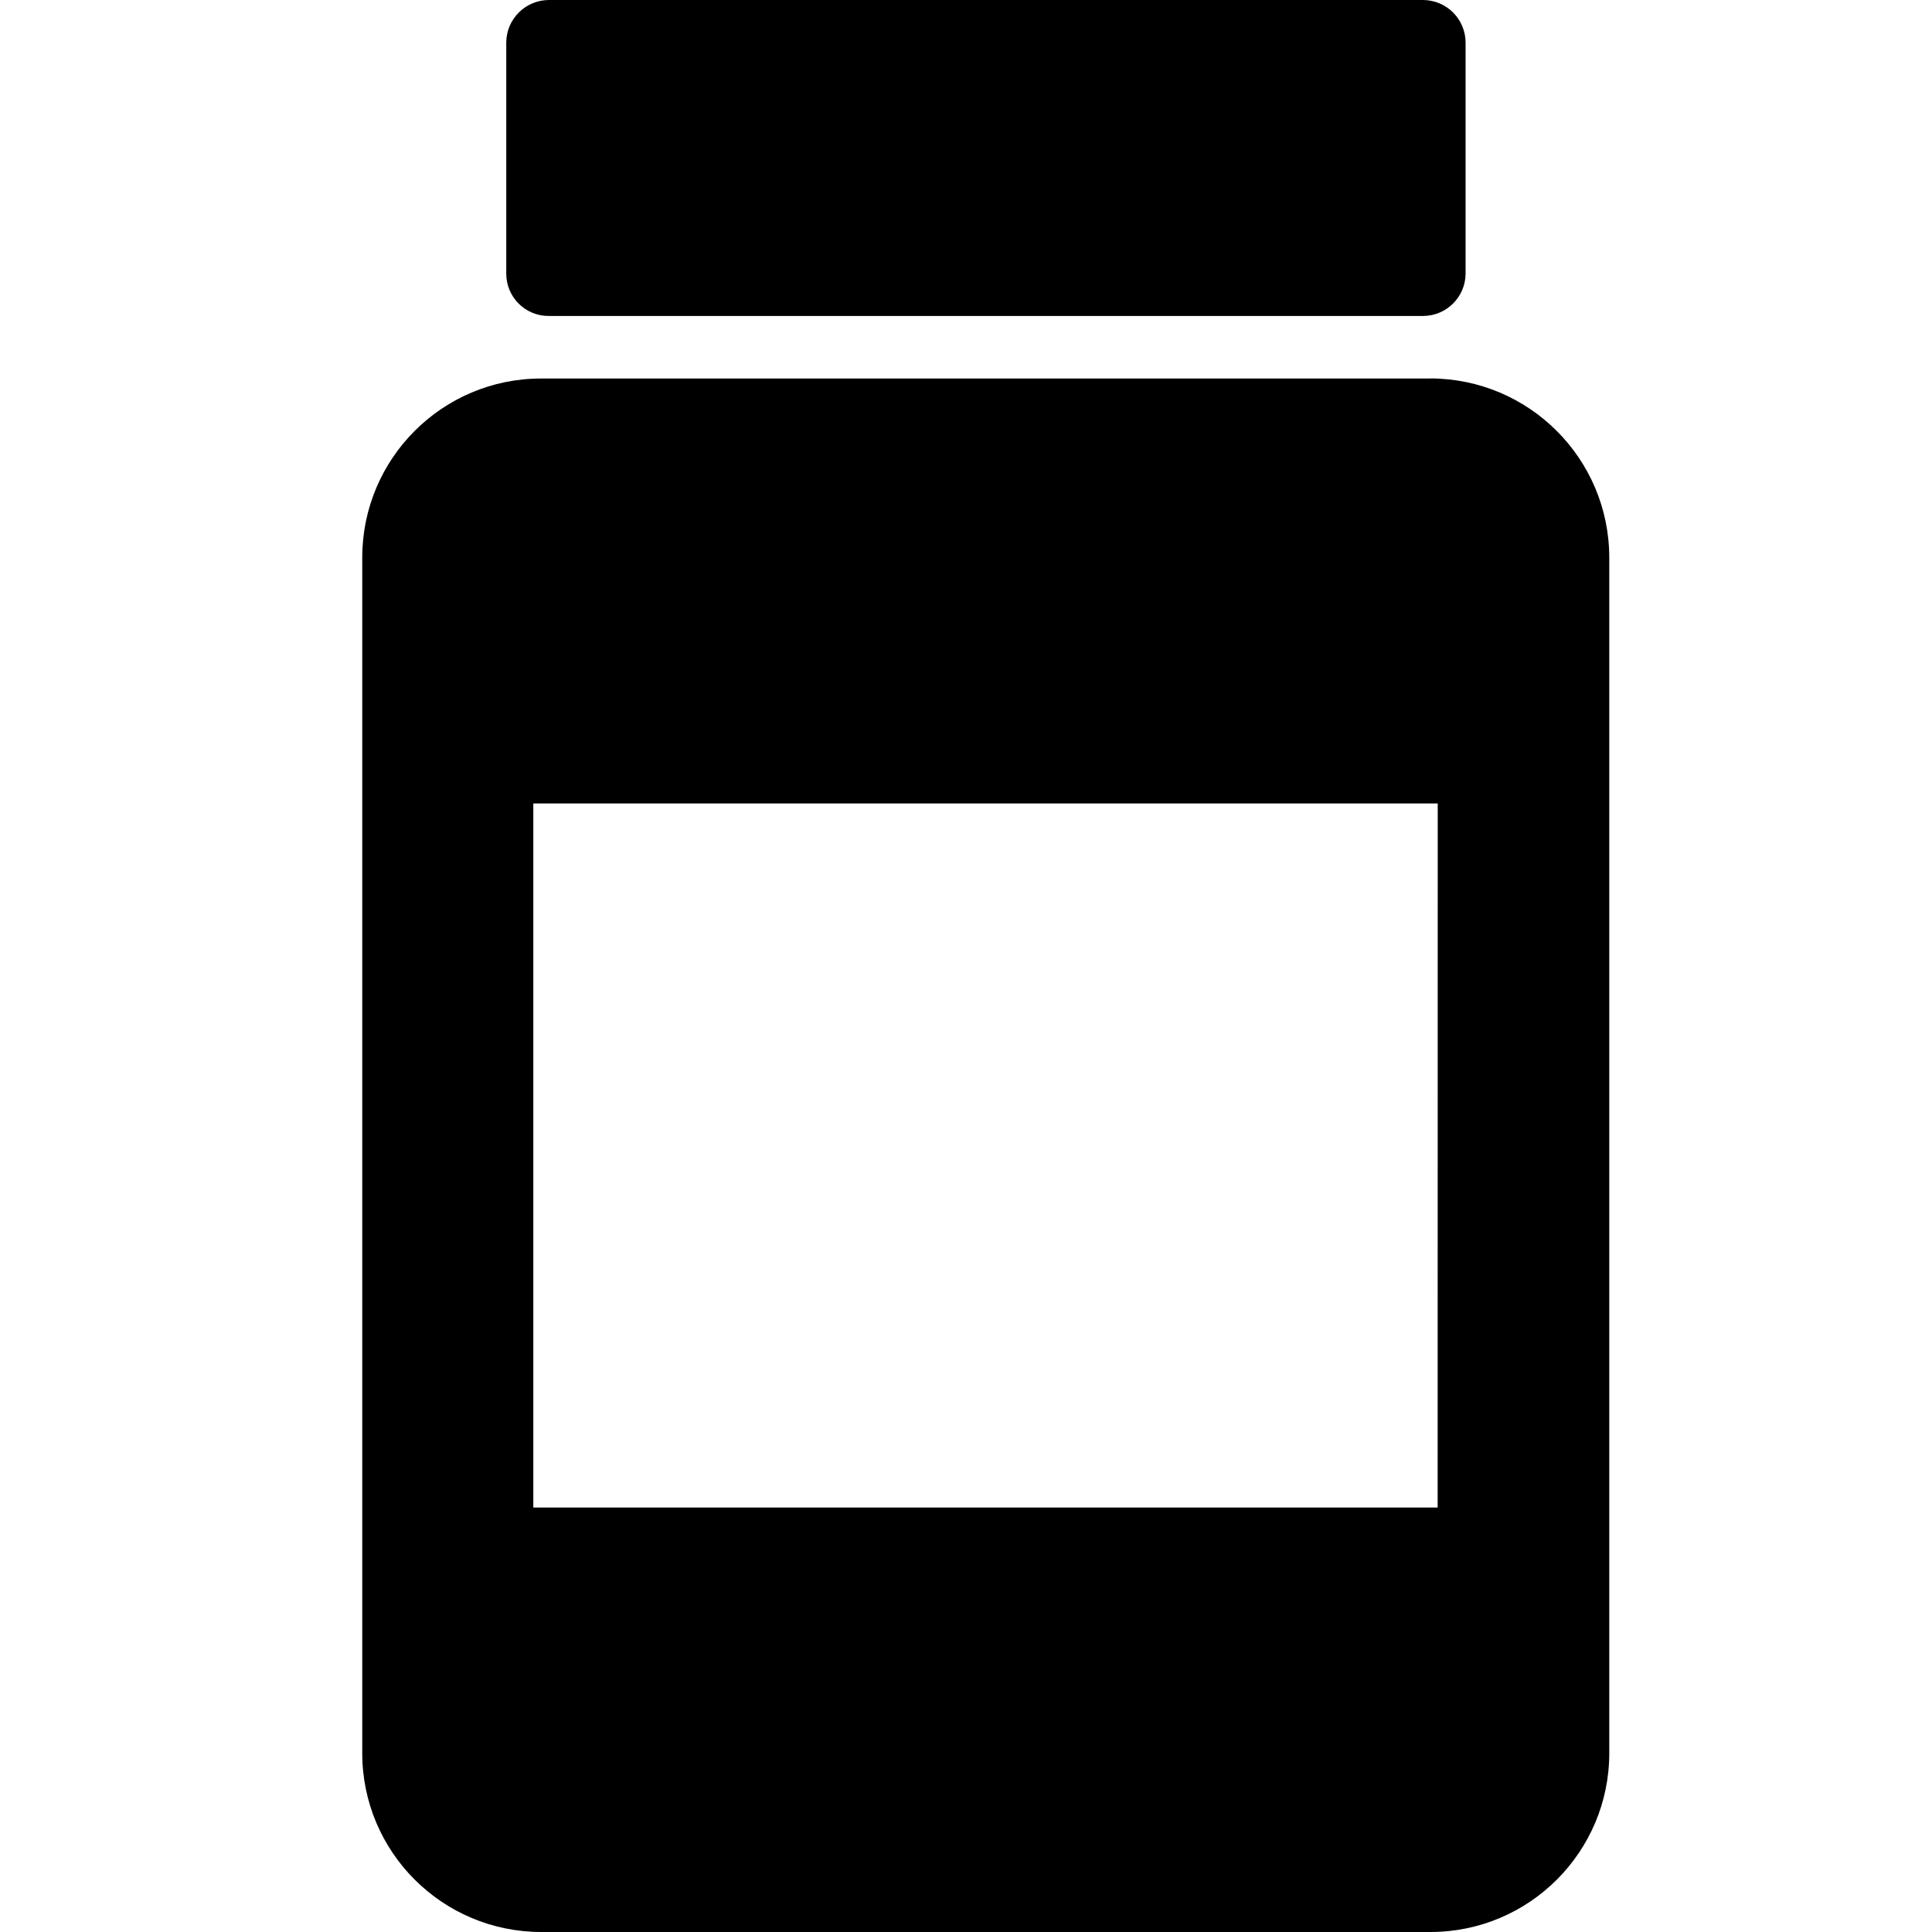 <?xml version="1.0" encoding="utf-8"?><!-- Скачано с сайта svg4.ru / Downloaded from svg4.ru -->
<svg fill="#000000" width="800px" height="800px" viewBox="-4.5 0 24 24" xmlns="http://www.w3.org/2000/svg"><path d="m13.269 4.702h-11.047c-1.227 0-2.221.995-2.222 2.222v14.854c0 1.227.995 2.221 2.222 2.222h11.047c1.227 0 2.222-.995 2.222-2.222v-14.855c-.003-1.226-.996-2.219-2.222-2.222zm.09 14.025h-11.234v-8.746h11.235z"/><path d="m2.314 3.925h10.866c.29-.002.524-.236.526-.525v-2.874c-.002-.289-.236-.523-.525-.526h-10.866c-.289.003-.523.236-.526.525v2.874.001c0 .29.235.525.525.525h.002z"/></svg>